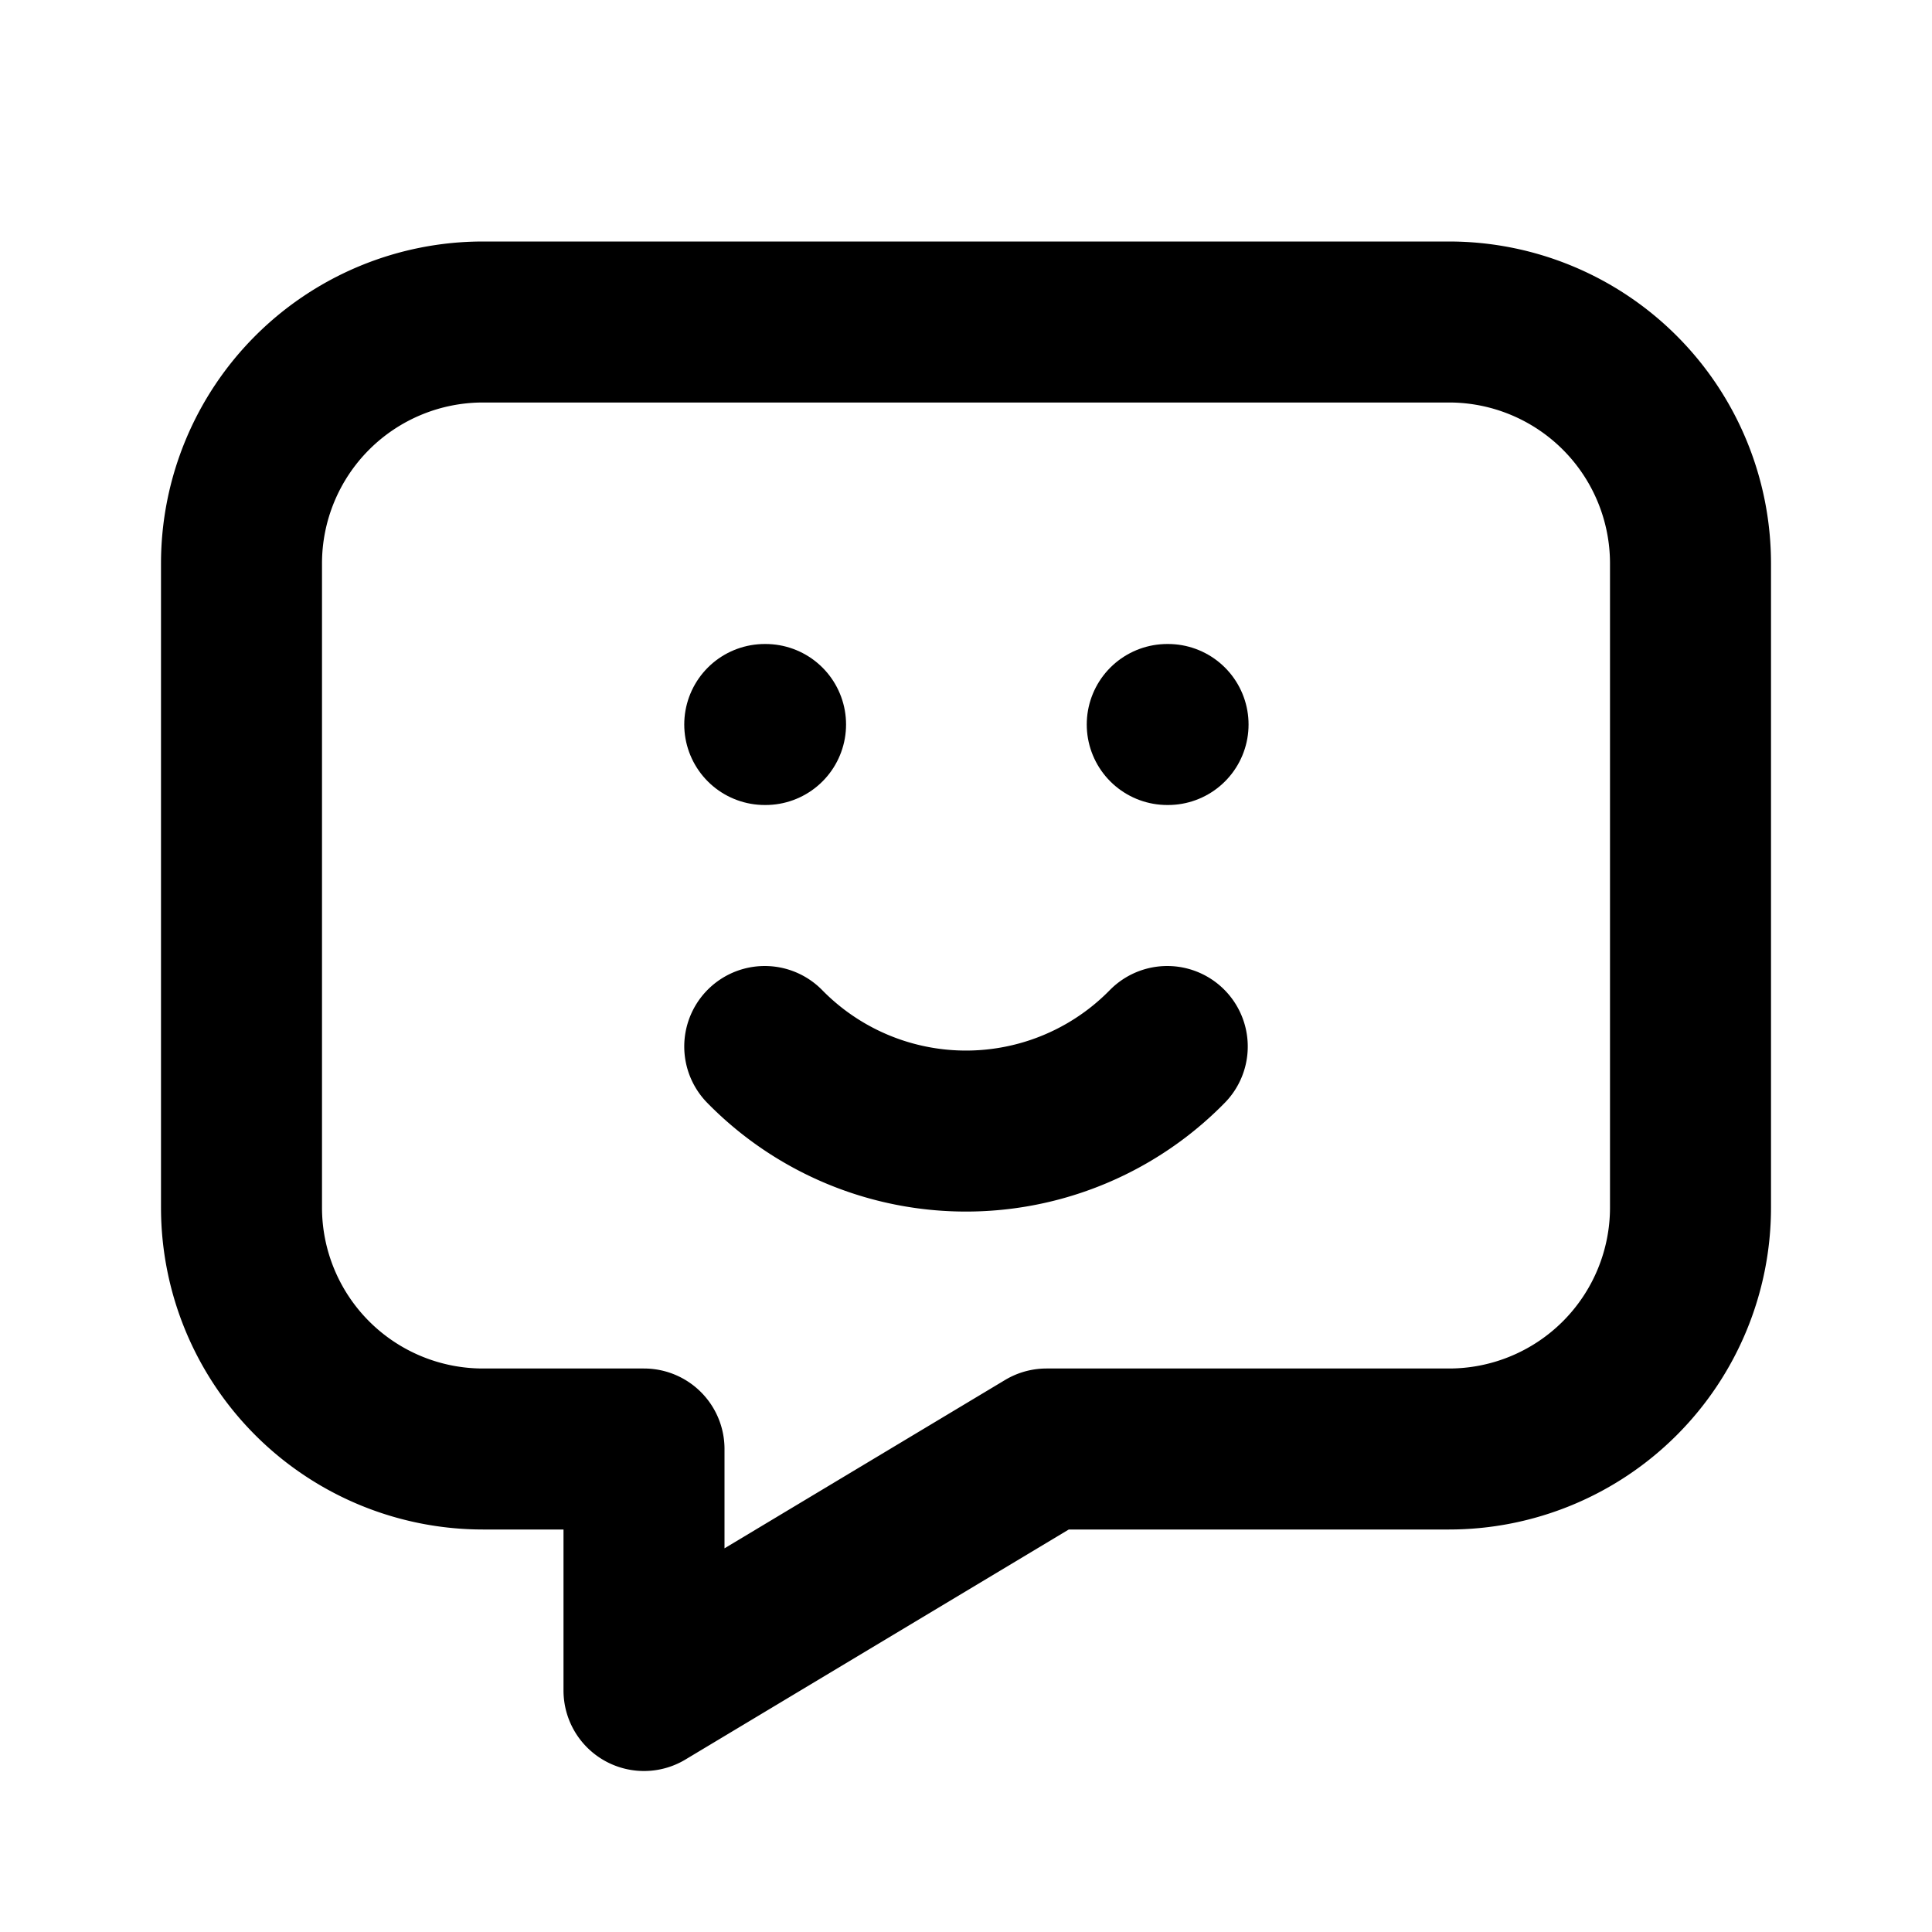 <?xml version="1.0" encoding="UTF-8"?>
<svg xmlns="http://www.w3.org/2000/svg" width="24" height="24" viewBox="0 0 24 24" fill="none" stroke="currentColor" stroke-width="2" stroke-linecap="round" stroke-linejoin="round" class="icon icon-tabler icons-tabler-outline icon-tabler-message-chatbot">
  <path stroke="none" d="M0 0h24v24H0z" fill="none"></path>
  <path d="M18 4a3 3 0 0 1 3 3v8a3 3 0 0 1 -3 3h-5l-5 3v-3h-2a3 3 0 0 1 -3 -3v-8a3 3 0 0 1 3 -3h12z"></path>
  <path d="M9.5 9h.01"></path>
  <path d="M14.5 9h.01"></path>
  <path d="M9.5 13a3.5 3.5 0 0 0 5 0"></path>
</svg>
